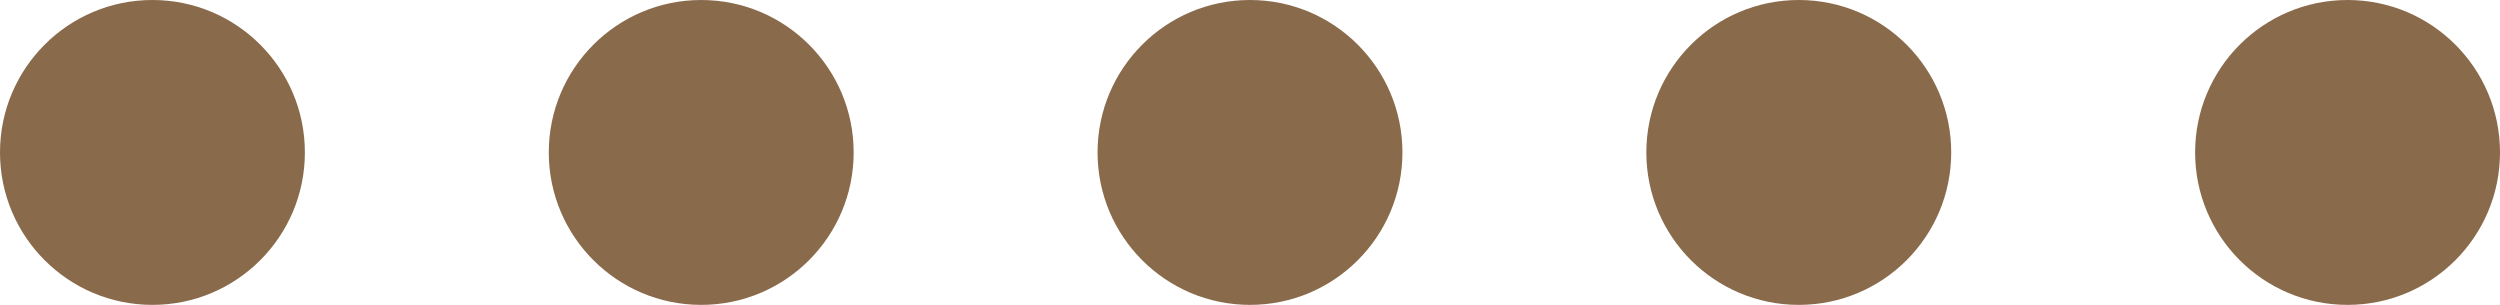 <?xml version="1.0" encoding="UTF-8"?>
<svg width="41px" height="5px" viewBox="0 0 41 5" version="1.1" xmlns="http://www.w3.org/2000/svg" xmlns:xlink="http://www.w3.org/1999/xlink">
    <title>编组 42</title>
    <g id="页面-1" stroke="none" stroke-width="1" fill="none" fill-rule="evenodd">
        <g id="端午单个样式" transform="translate(-167, -4774)" fill="#896A4B">
            <g id="编组-42" transform="translate(167, 4774)">
                <circle id="椭圆形" cx="2.5" cy="2.5" r="2.5"></circle>
                <circle id="椭圆形备份-28" cx="11.5" cy="2.5" r="2.5"></circle>
                <circle id="椭圆形备份-29" cx="20.5" cy="2.5" r="2.5"></circle>
                <circle id="椭圆形备份-30" cx="29.5" cy="2.5" r="2.5"></circle>
                <circle id="椭圆形备份-31" cx="38.5" cy="2.5" r="2.5"></circle>
            </g>
        </g>
    </g>
</svg>